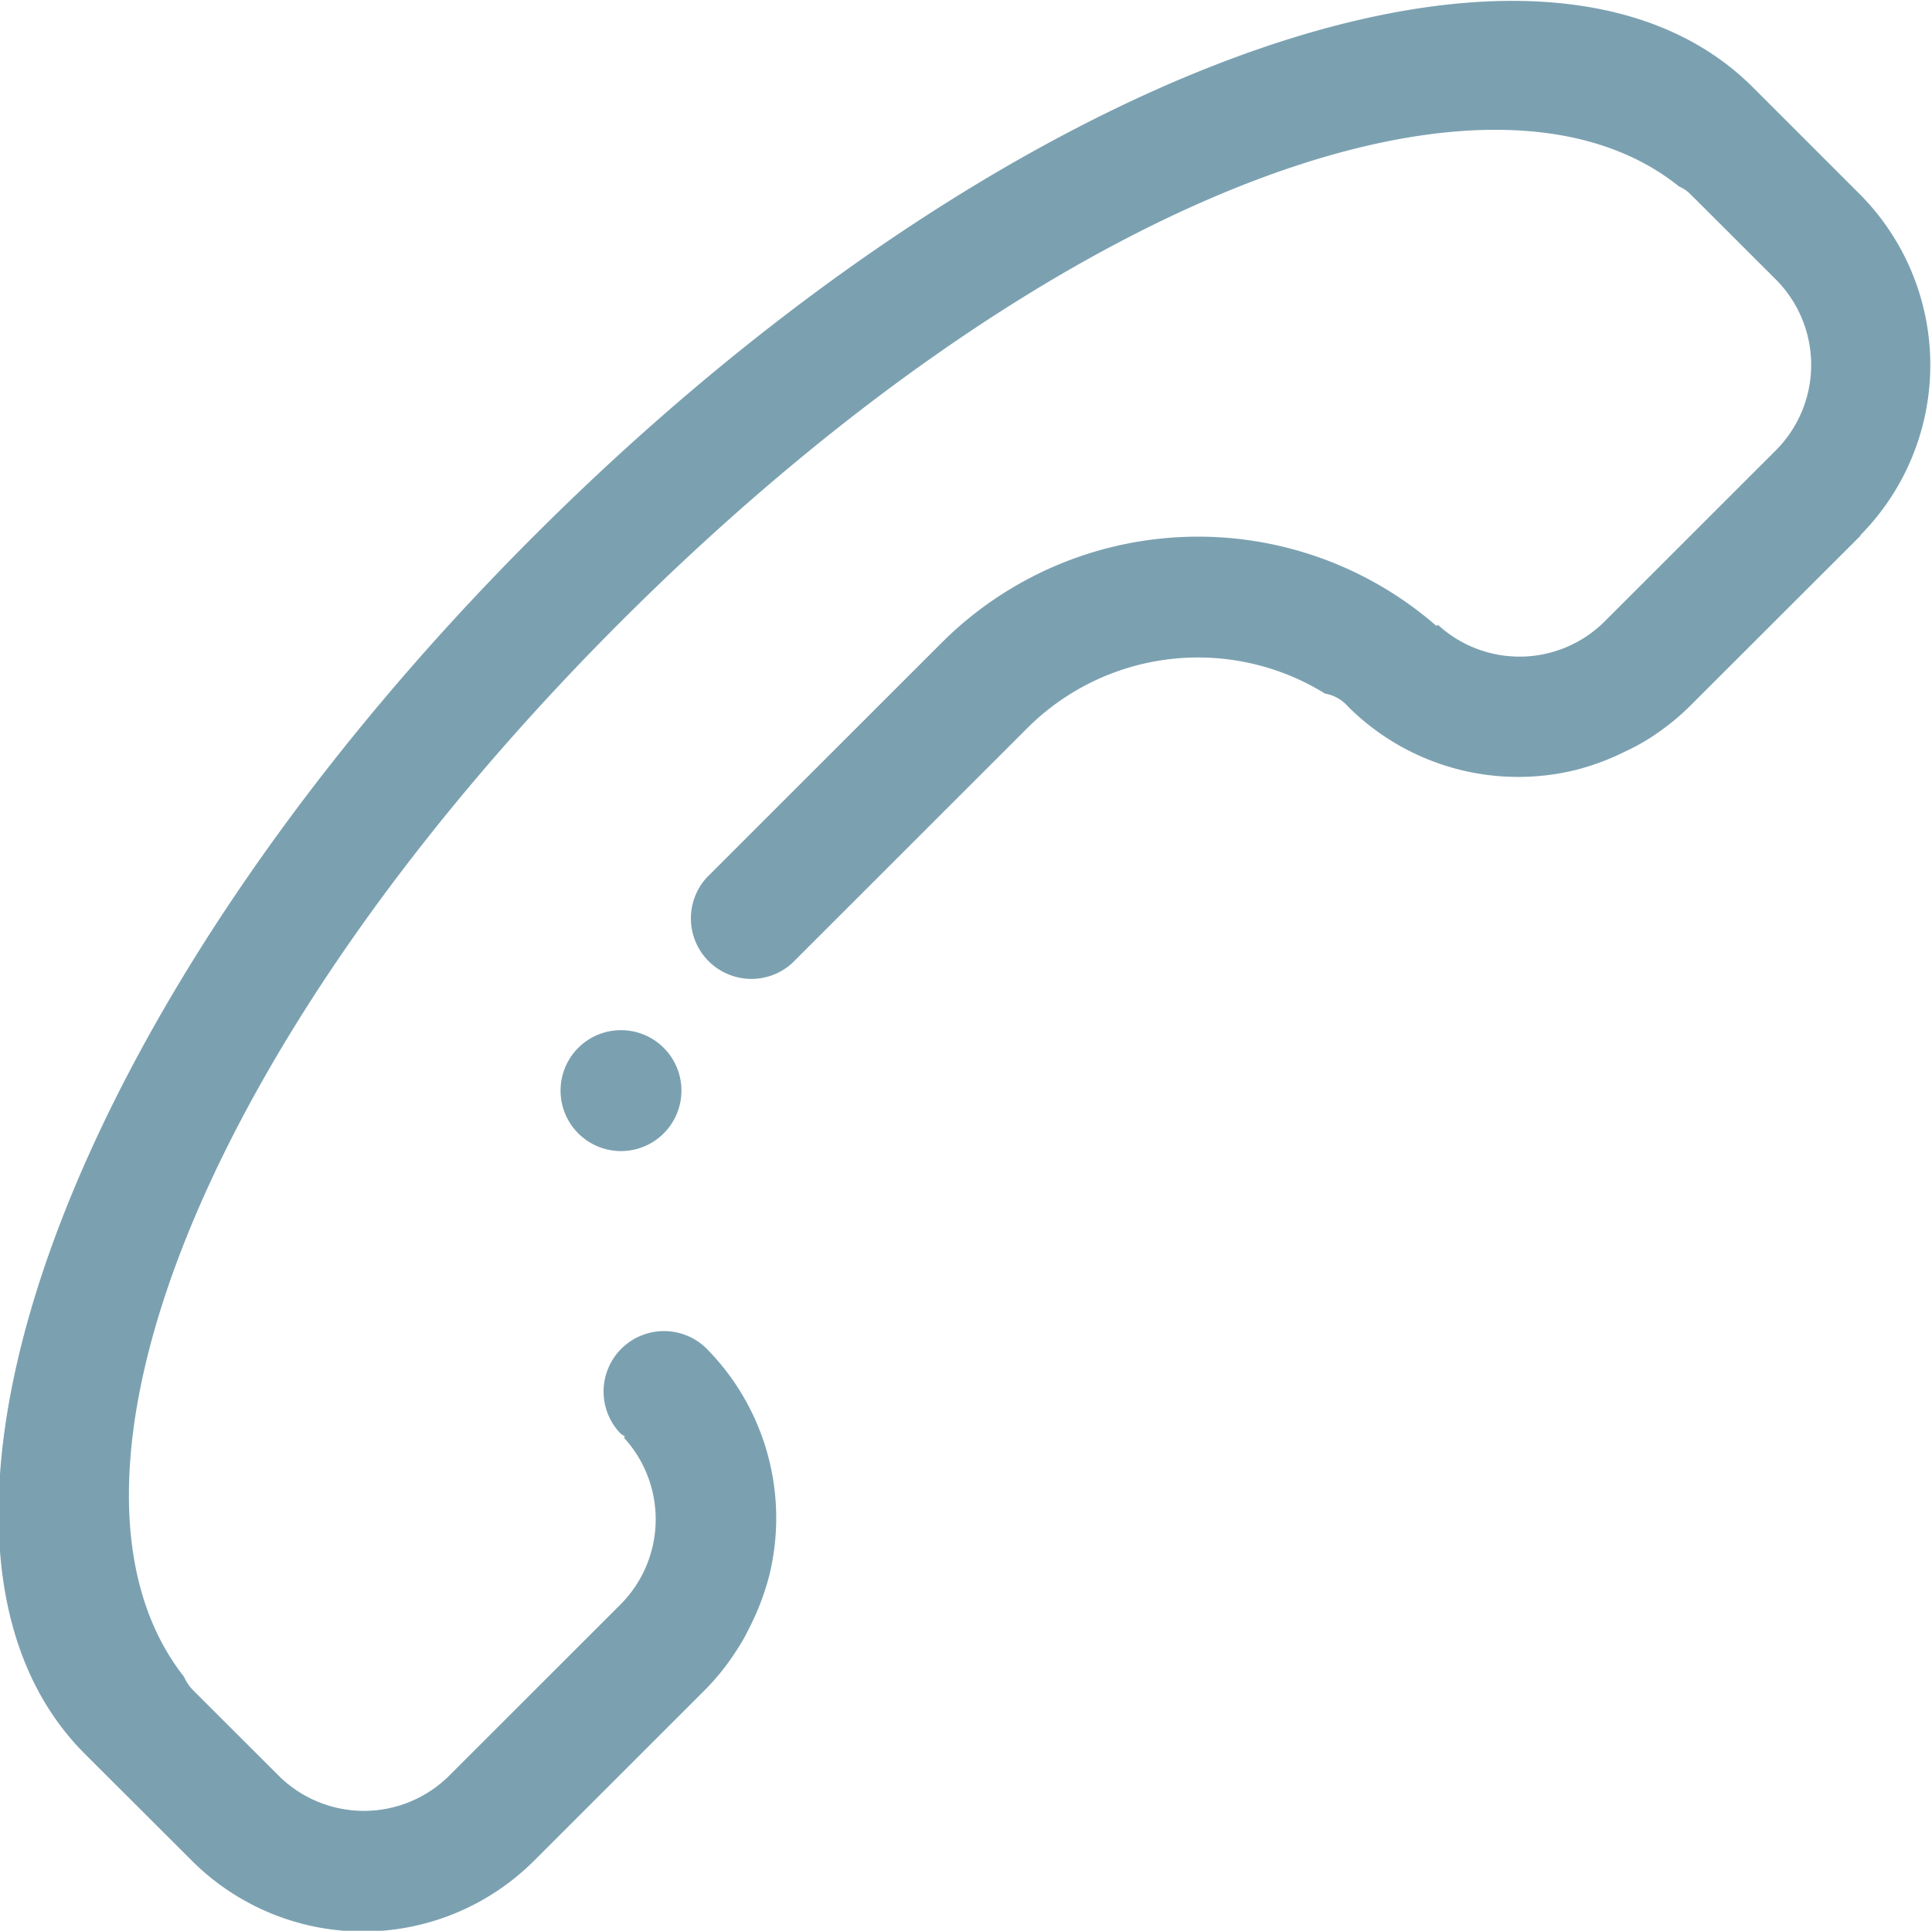 <svg xmlns="http://www.w3.org/2000/svg" width="21.543" height="21.532" viewBox="0 0 21.543 21.532">
  <path id="Caminho_110" data-name="Caminho 110" d="M1996.434,622.657a.674.674,0,1,1,.953,0,.673.673,0,0,1-.953,0Zm14.305-6.672-1.908,1.906a2.592,2.592,0,0,1-.362.3c-.05.036-.1.068-.155.1a2.418,2.418,0,0,1-.217.113,2.773,2.773,0,0,1-.538.2,2.687,2.687,0,0,1-2.541-.706.437.437,0,0,0-.257-.145,2.693,2.693,0,0,0-3.319.384l-2.623,2.622h0a.675.675,0,0,1-.954-.953h0l2.622-2.621a4.046,4.046,0,0,1,5.517-.186l.016-.013a1.344,1.344,0,0,0,1.859-.038l1.908-1.907a1.349,1.349,0,0,0,0-1.907l-.87-.869h0l-.083-.082a.376.376,0,0,0-.125-.085c-2.141-1.723-7.077.134-11.8,4.852-4.7,4.7-6.563,9.612-4.872,11.766a.511.511,0,0,0,.1.149l.083.083h0l.87.869a1.348,1.348,0,0,0,1.908,0l1.907-1.906a1.346,1.346,0,0,0,.039-1.859l.011-.015a.357.357,0,0,1-.051-.034.674.674,0,0,1,.954-.952h0a2.686,2.686,0,0,1,.705,2.54,2.835,2.835,0,0,1-.2.538c-.036.073-.072.146-.115.216-.031.053-.064.1-.1.155a2.652,2.652,0,0,1-.3.363l-1.907,1.906a2.7,2.7,0,0,1-3.815,0l-1.193-1.191c-2.37-2.369-.237-8.341,5.007-13.583s11.219-7.374,13.59-5.005l1.192,1.192a2.7,2.7,0,0,1,0,3.813Z" transform="translate(-1989.986 -610.018)" fill="#7ba1b1" fill-rule="evenodd"/>
</svg>
